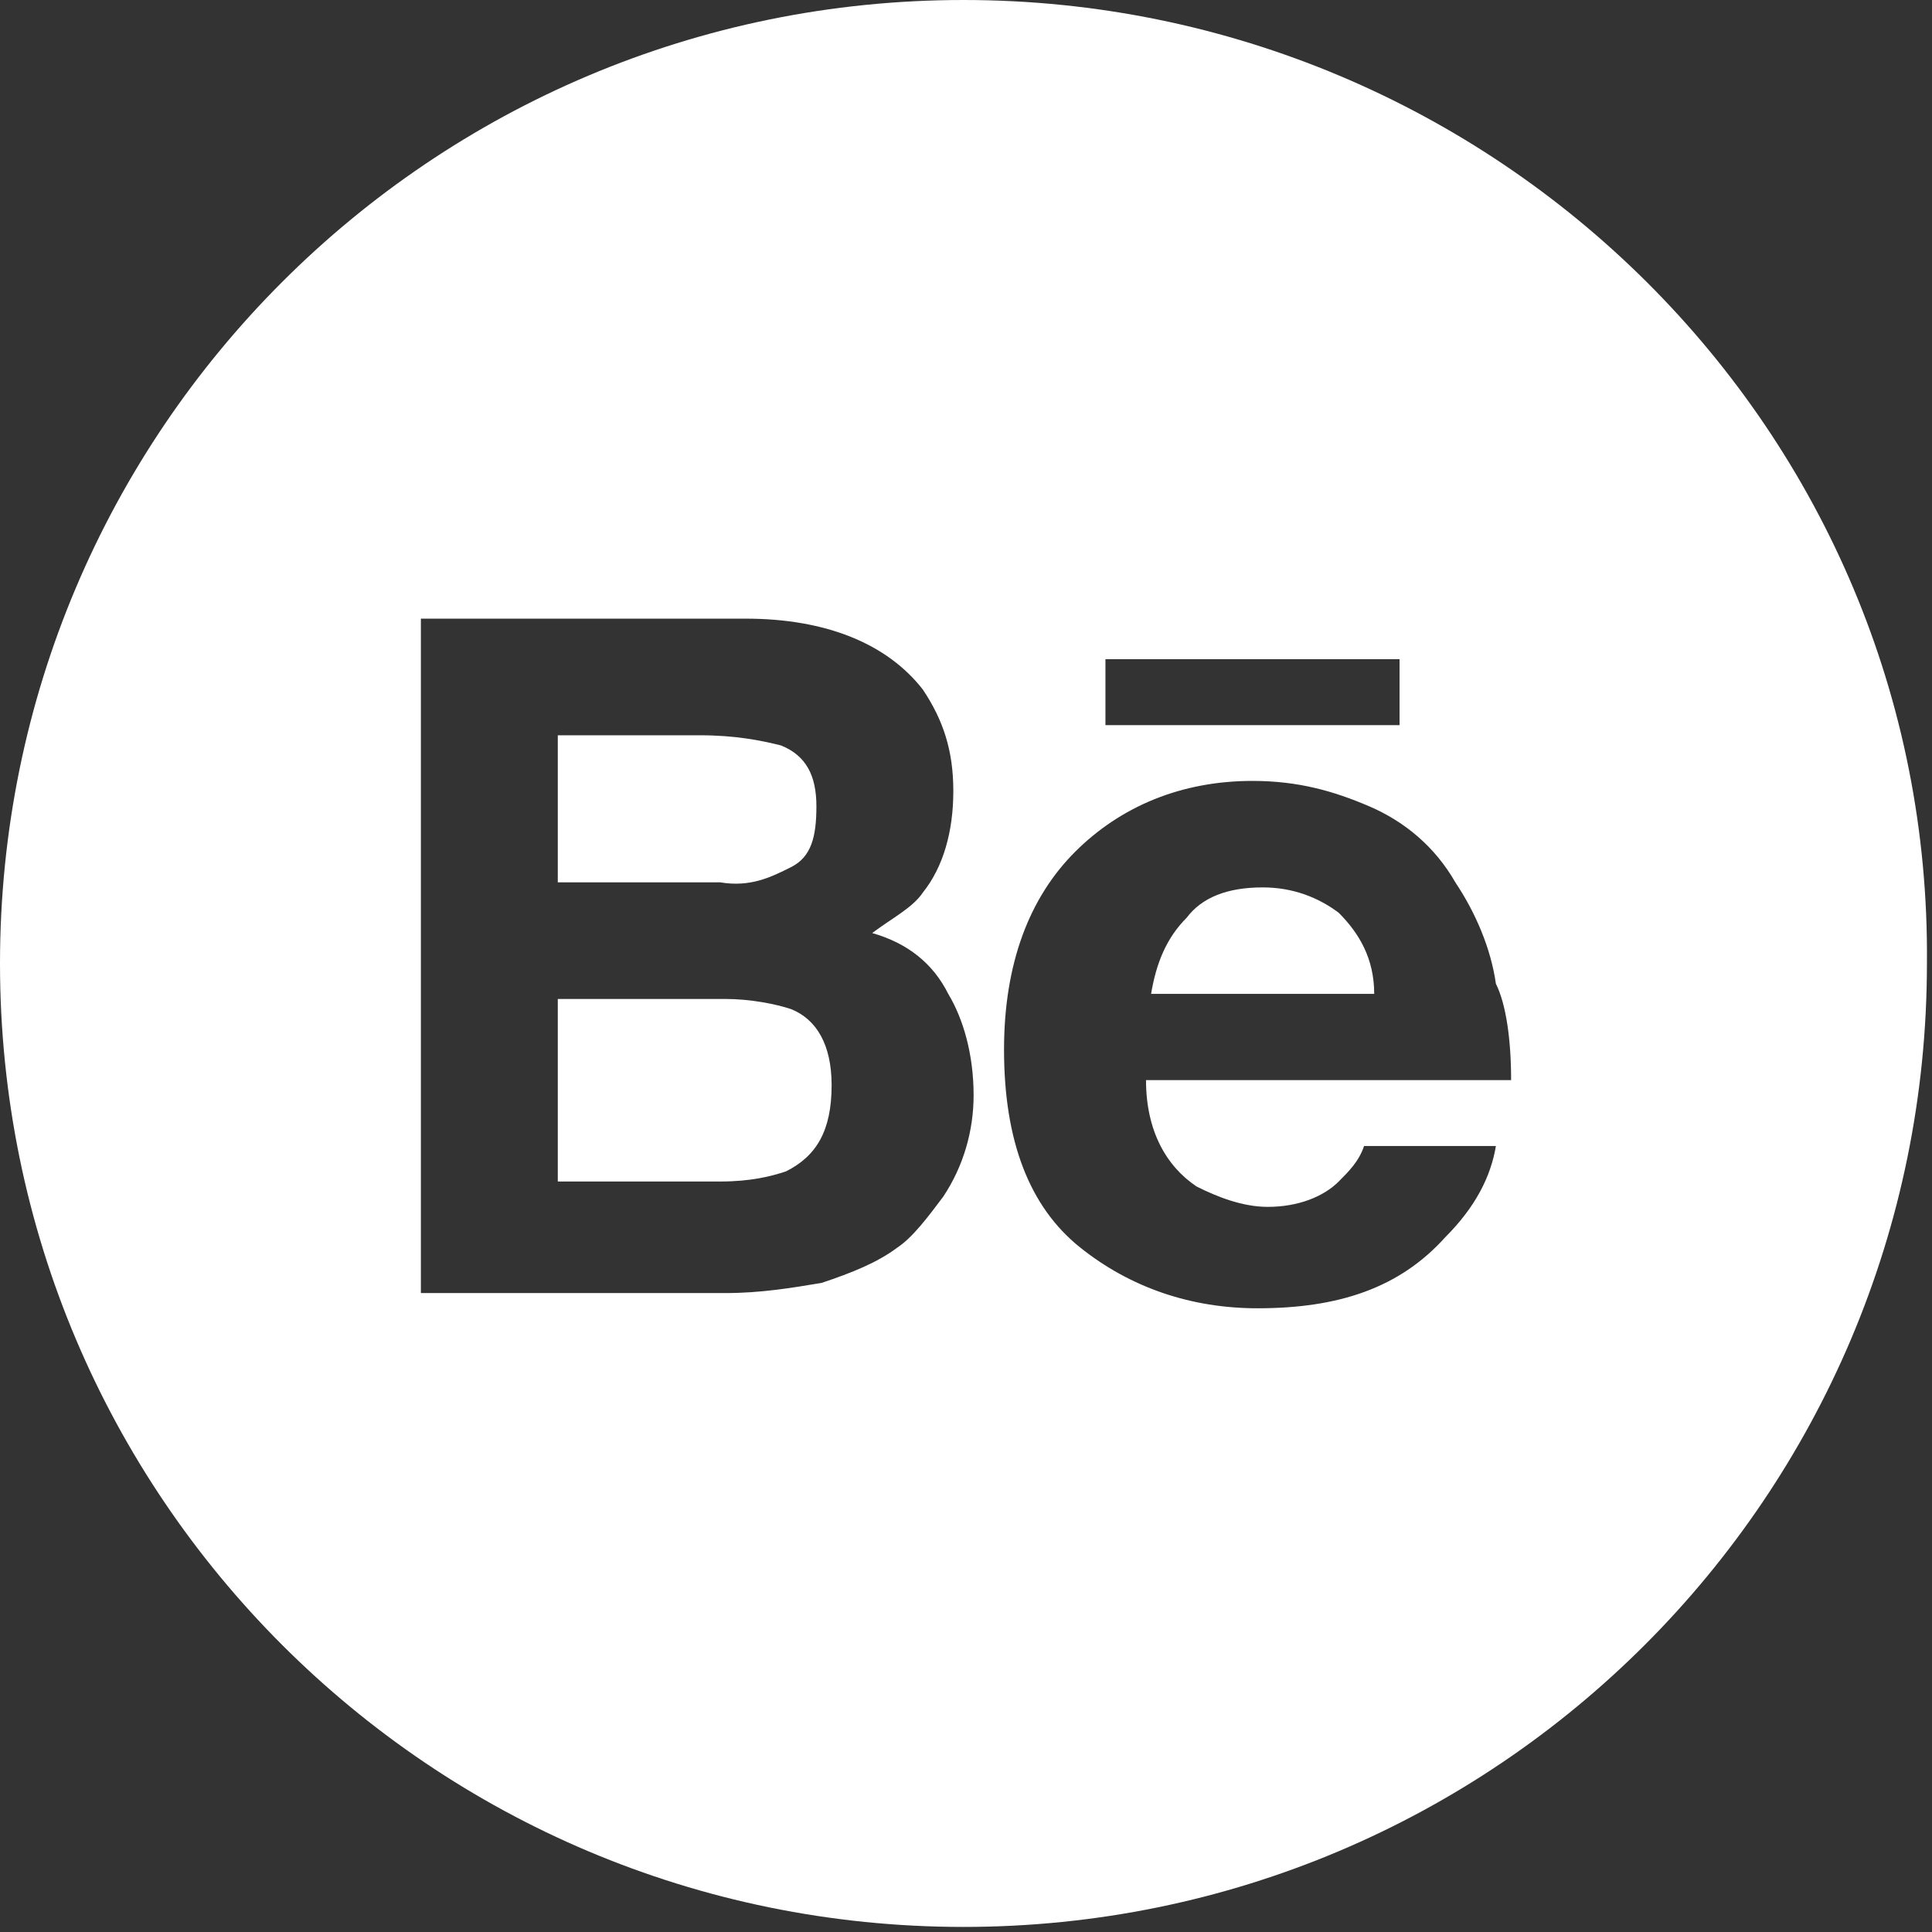 <?xml version="1.0" encoding="utf-8"?>
<!-- Generator: Adobe Illustrator 28.1.0, SVG Export Plug-In . SVG Version: 6.00 Build 0)  -->
<svg version="1.1" id="Calque_1" xmlns="http://www.w3.org/2000/svg" xmlns:xlink="http://www.w3.org/1999/xlink" x="0px" y="0px"
	 viewBox="0 0 38.1 38.1" style="enable-background:new 0 0 38.1 38.1;" xml:space="preserve">
<rect x="0" y="0" width="38.1" height="38.1" fill="#333333" stroke="none"/>
<style type="text/css">
	.st0{fill:#FFFFFF;}
</style>
<g>
	<path class="st0" d="M15.6,19.9c-0.3-0.1-0.8-0.2-1.3-0.2H11v3.6h3.2c0.6,0,1-0.1,1.3-0.2c0.6-0.3,0.9-0.8,0.9-1.7
		C16.4,20.6,16.1,20.1,15.6,19.9z"/>
	<path class="st0" d="M15.6,17.1c0.4-0.2,0.5-0.6,0.5-1.2c0-0.6-0.2-1-0.7-1.2c-0.4-0.1-0.9-0.2-1.6-0.2H11v2.9h3.2
		C14.8,17.5,15.2,17.3,15.6,17.1z"/>
	<path class="st0" d="M24.9,17.5c-0.7,0-1.2,0.2-1.5,0.6c-0.4,0.4-0.6,0.9-0.7,1.5h4.4c0-0.7-0.3-1.2-0.7-1.6
		C26,17.7,25.5,17.5,24.9,17.5z"/>
	<path class="st0" d="M19,0L19,0C8.5,0,0,8.5,0,19v0c0,10.5,8.5,19,19,19h0c10.5,0,19-8.5,19-19v0C38.1,8.5,29.5,0,19,0z M21.8,13
		h5.8v1.3h-5.8V13z M18.6,23.6c-0.3,0.4-0.6,0.8-0.9,1c-0.4,0.3-0.9,0.5-1.5,0.7c-0.6,0.1-1.2,0.2-1.9,0.2h-6V12.2h6.4
		c1.6,0,2.8,0.5,3.5,1.4c0.4,0.6,0.6,1.2,0.6,2c0,0.8-0.2,1.5-0.6,2c-0.2,0.3-0.6,0.5-1,0.8c0.7,0.2,1.2,0.6,1.5,1.2
		c0.3,0.5,0.5,1.2,0.5,2C19.2,22.3,19,23,18.6,23.6z M29.8,21.3h-7.2c0,1,0.4,1.7,1,2.1c0.4,0.2,0.9,0.4,1.4,0.4
		c0.6,0,1.1-0.2,1.4-0.5c0.2-0.2,0.4-0.4,0.5-0.7h2.6c-0.1,0.6-0.4,1.2-1,1.8c-0.9,1-2.1,1.4-3.7,1.4c-1.3,0-2.5-0.4-3.5-1.2
		c-1-0.8-1.5-2.1-1.5-3.9c0-1.7,0.5-3,1.4-3.9c0.9-0.9,2.1-1.4,3.5-1.4c0.9,0,1.6,0.2,2.3,0.5c0.7,0.3,1.3,0.8,1.7,1.5
		c0.4,0.6,0.7,1.3,0.8,2C29.7,19.8,29.8,20.5,29.8,21.3z"/>
</g>
</svg>
